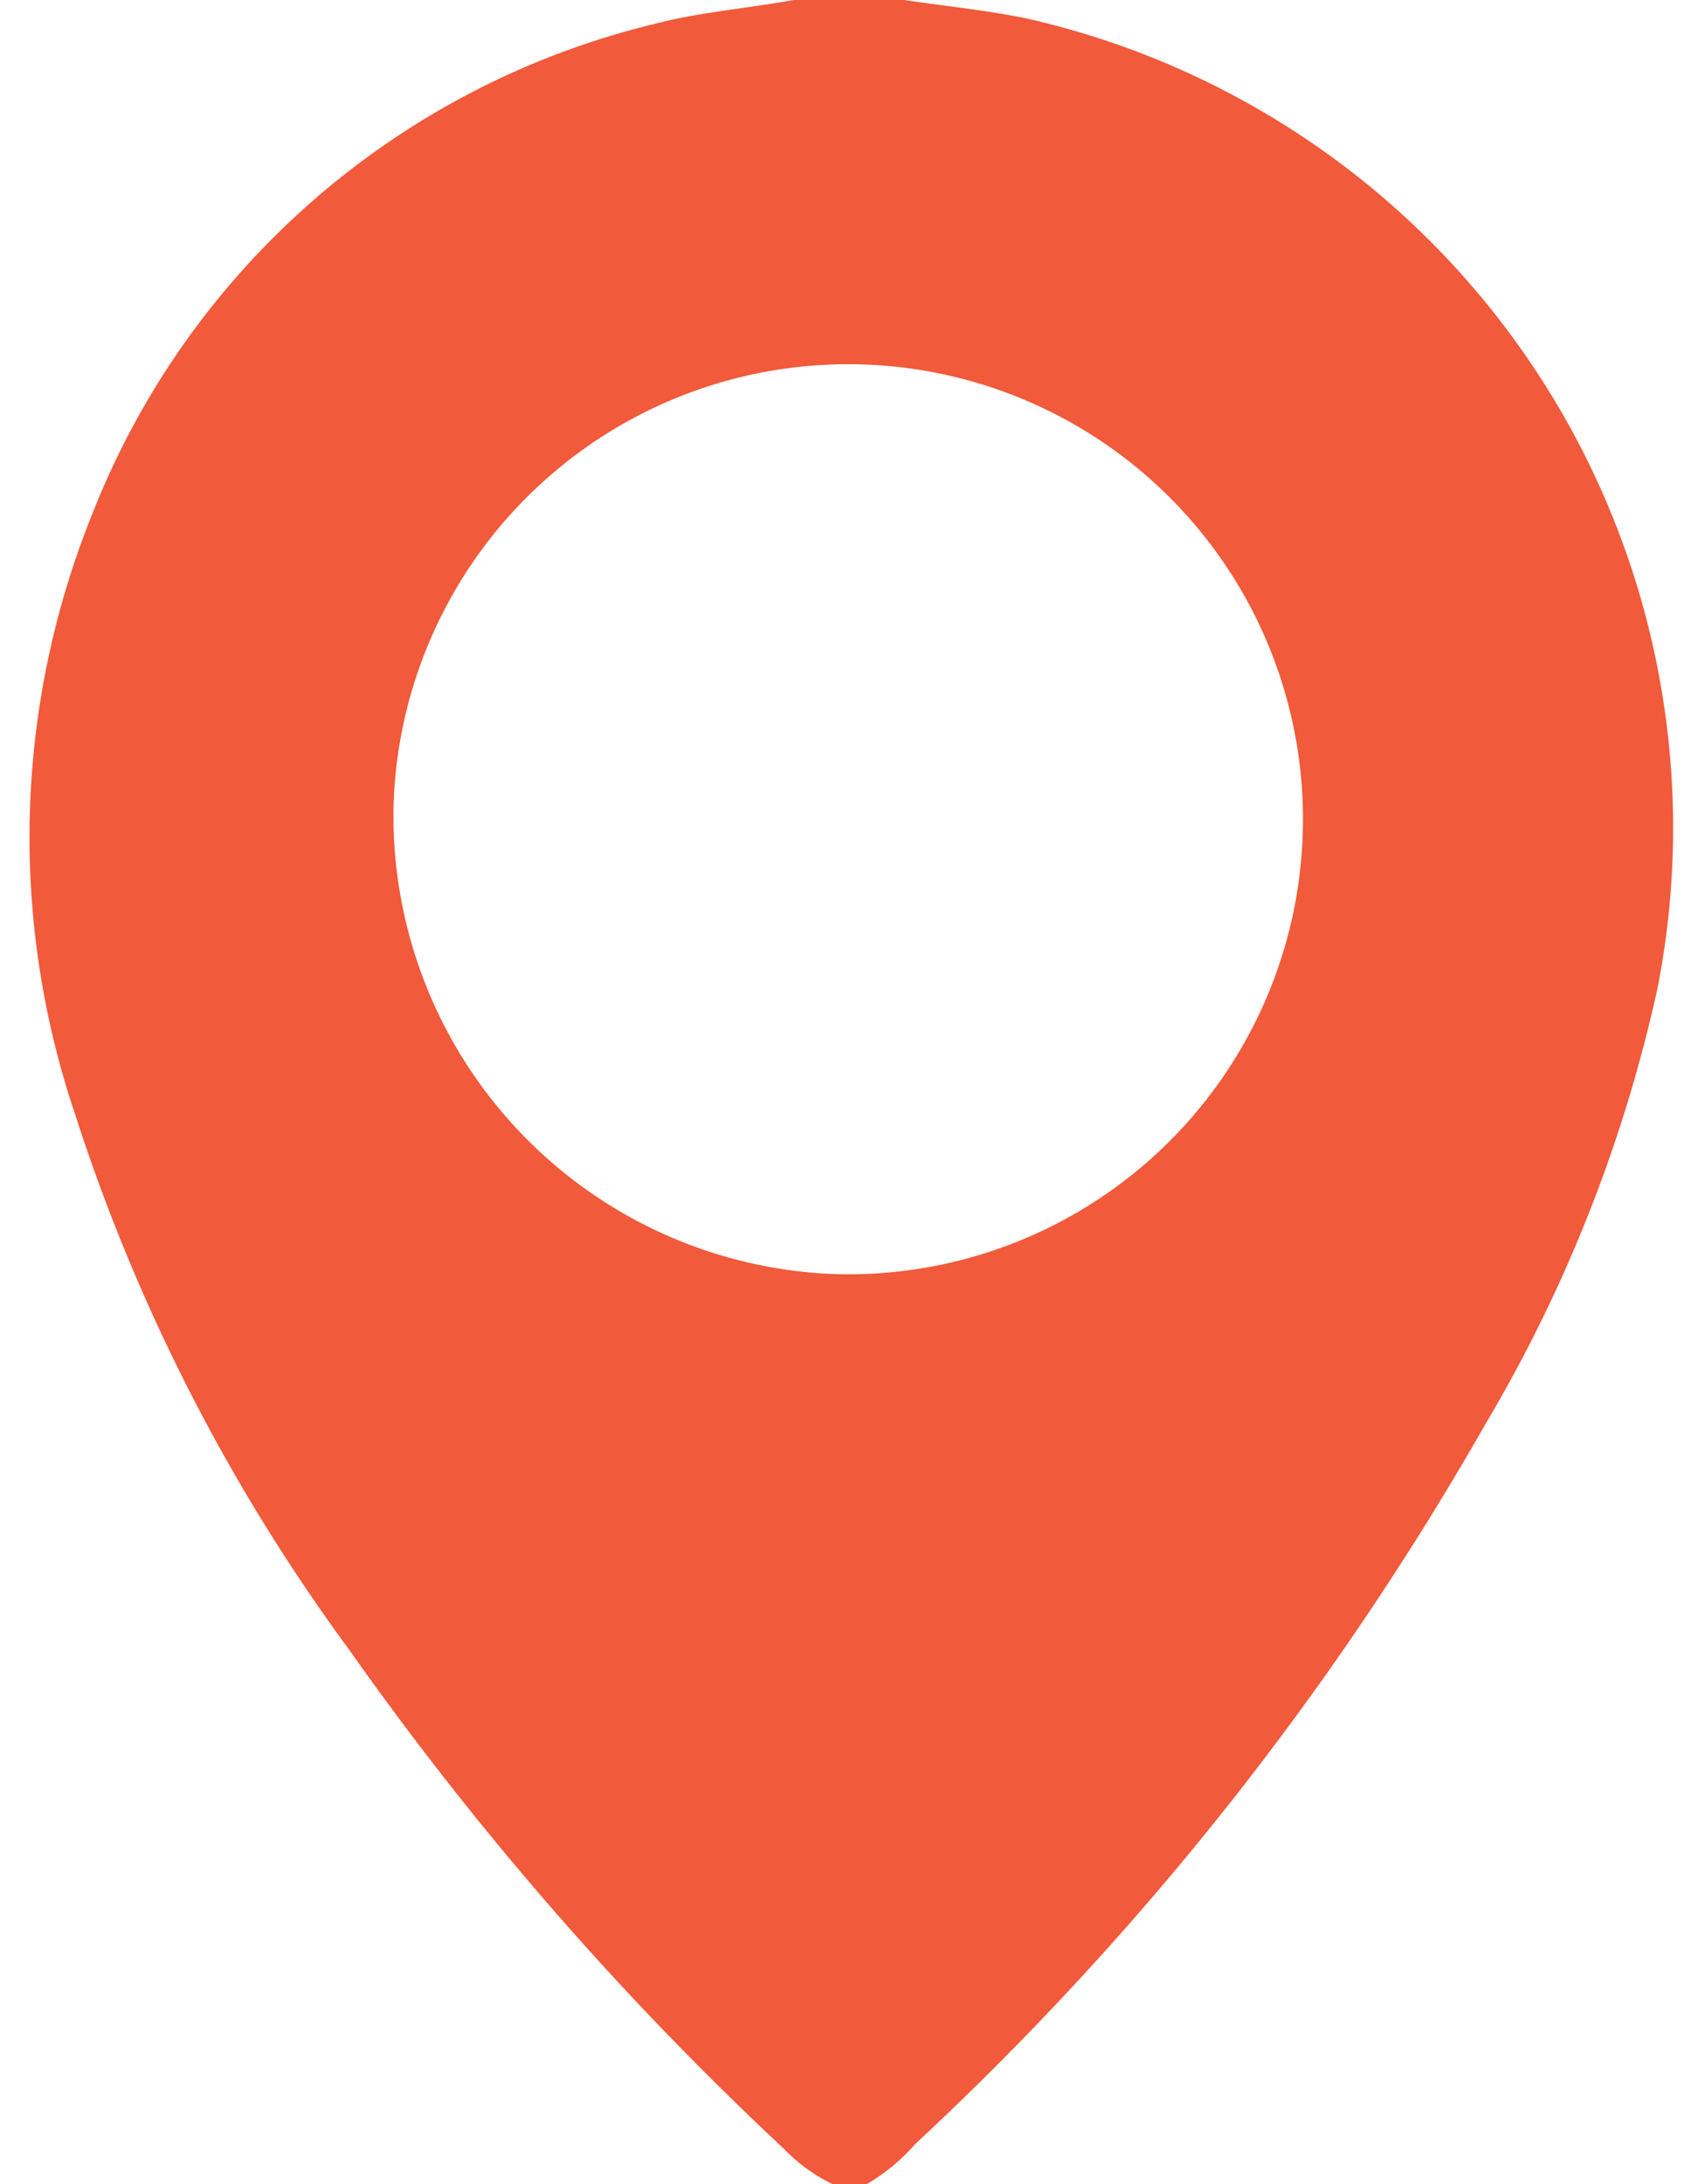<svg id="Calque_1" data-name="Calque 1" xmlns="http://www.w3.org/2000/svg" height="18" width="14" viewBox="0 0 13.51 18"><defs><style>.cls-1{fill:#f15a3a;}</style></defs><path class="cls-1" d="M6.9,18H6.62a1.41,1.41,0,0,1-.4-.29,26.59,26.59,0,0,1-3.59-4.12A15.41,15.41,0,0,1,.37,9.17,7.12,7.12,0,0,1,.51,4.25,6.66,6.66,0,0,1,5.14.2C5.52.1,5.91.07,6.3,0h.91c.33.05.65.08,1,.15a6.84,6.84,0,0,1,5.21,8A12.14,12.14,0,0,1,12,11.74a25,25,0,0,1-4.7,5.93A1.59,1.59,0,0,1,6.9,18Zm-.26-7.5A3.75,3.75,0,1,0,3,6.63,3.78,3.78,0,0,0,6.64,10.5Z"/></svg>